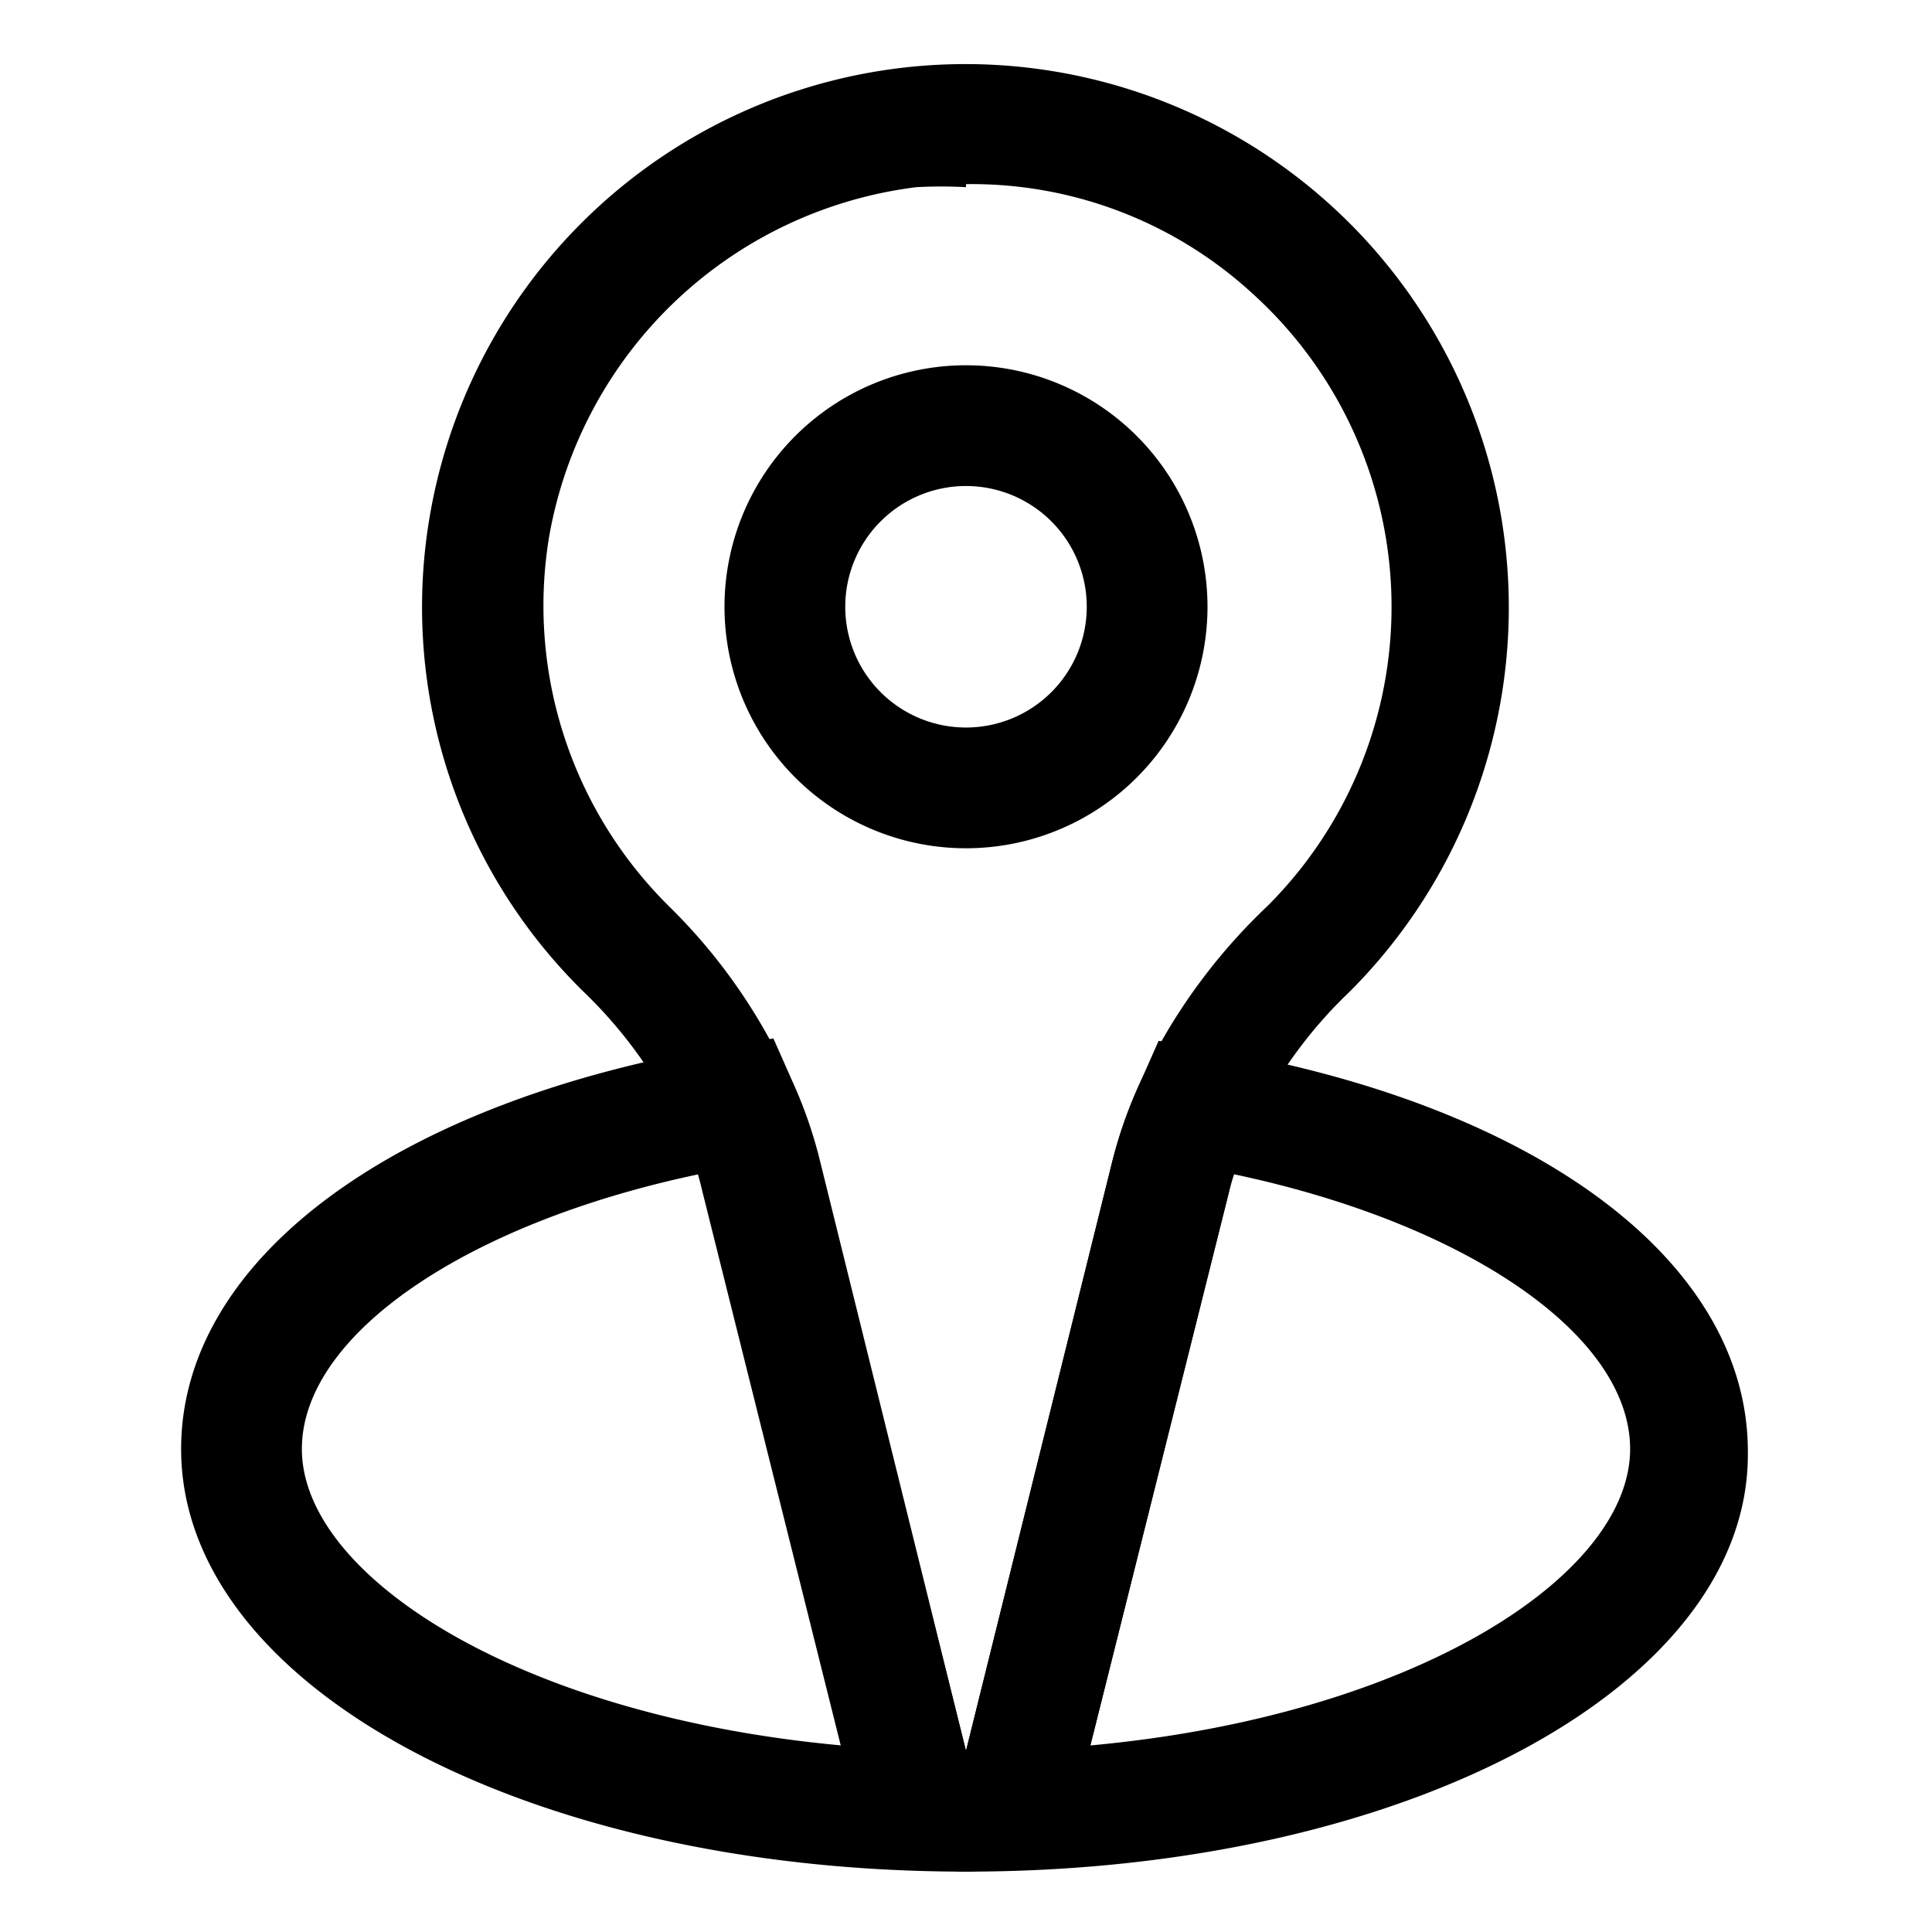 <svg xmlns="http://www.w3.org/2000/svg" viewBox="0 0 32 32">
  <defs>
    <style>
      .cls-1 {
        fill: none;
      }
    </style>
  </defs>
  <title>pick up</title>
  <g id="Layer_2" data-name="Layer 2">
    <g id="Layer_1-2" data-name="Layer 1">
      <path class="cls-1" d="M0,0H32V32H0Z"/>
      <path d="M16,14.05a4,4,0,1,1,4-4A4,4,0,0,1,16,14.05Zm0-6a2,2,0,1,0,2,2A2,2,0,0,0,16,8.05Z"/>
      <path d="M16,31a2,2,0,0,1-1.93-1.51l-2.44-9.77a5.92,5.92,0,0,0-.33-1,7.6,7.6,0,0,0-1.62-2.28A8.92,8.92,0,0,1,7.11,8.6a9,9,0,1,1,15.25,7.82,7.55,7.55,0,0,0-1.65,2.3,6,6,0,0,0-.35,1l-2.43,9.71A2,2,0,0,1,16,31Zm0-27.9a7.63,7.63,0,0,0-.82,0A7.06,7.06,0,0,0,9.09,8.92a7,7,0,0,0,2,6.1,9.38,9.38,0,0,1,2,2.89,7.1,7.1,0,0,1,.45,1.27L16,29l2.41-9.71a7.49,7.49,0,0,1,.47-1.35A9.65,9.65,0,0,1,21,15a7,7,0,0,0-.29-10.17A6.87,6.87,0,0,0,16,3.05Z"/>
      <path d="M16,31C8.71,31,3,27.92,3,24c0-3.15,3.55-5.77,9.05-6.68l.76-.12.31.7a7.49,7.49,0,0,1,.45,1.28L16,29l2.41-9.71a7.49,7.49,0,0,1,.47-1.35l.31-.7.76.12c5.49.91,9,3.53,9,6.68C29,27.92,23.29,31,16,31ZM11.57,19.45C7.72,20.26,5,22.11,5,24c0,2.1,3.58,4.42,8.94,4.91l-2.31-9.24Zm8.87,0a2.29,2.29,0,0,0-.08.28l-2.3,9.18C23.42,28.42,27,26.1,27,24,27,22.11,24.28,20.26,20.44,19.45Z"/>
    </g>
  </g>
</svg>

